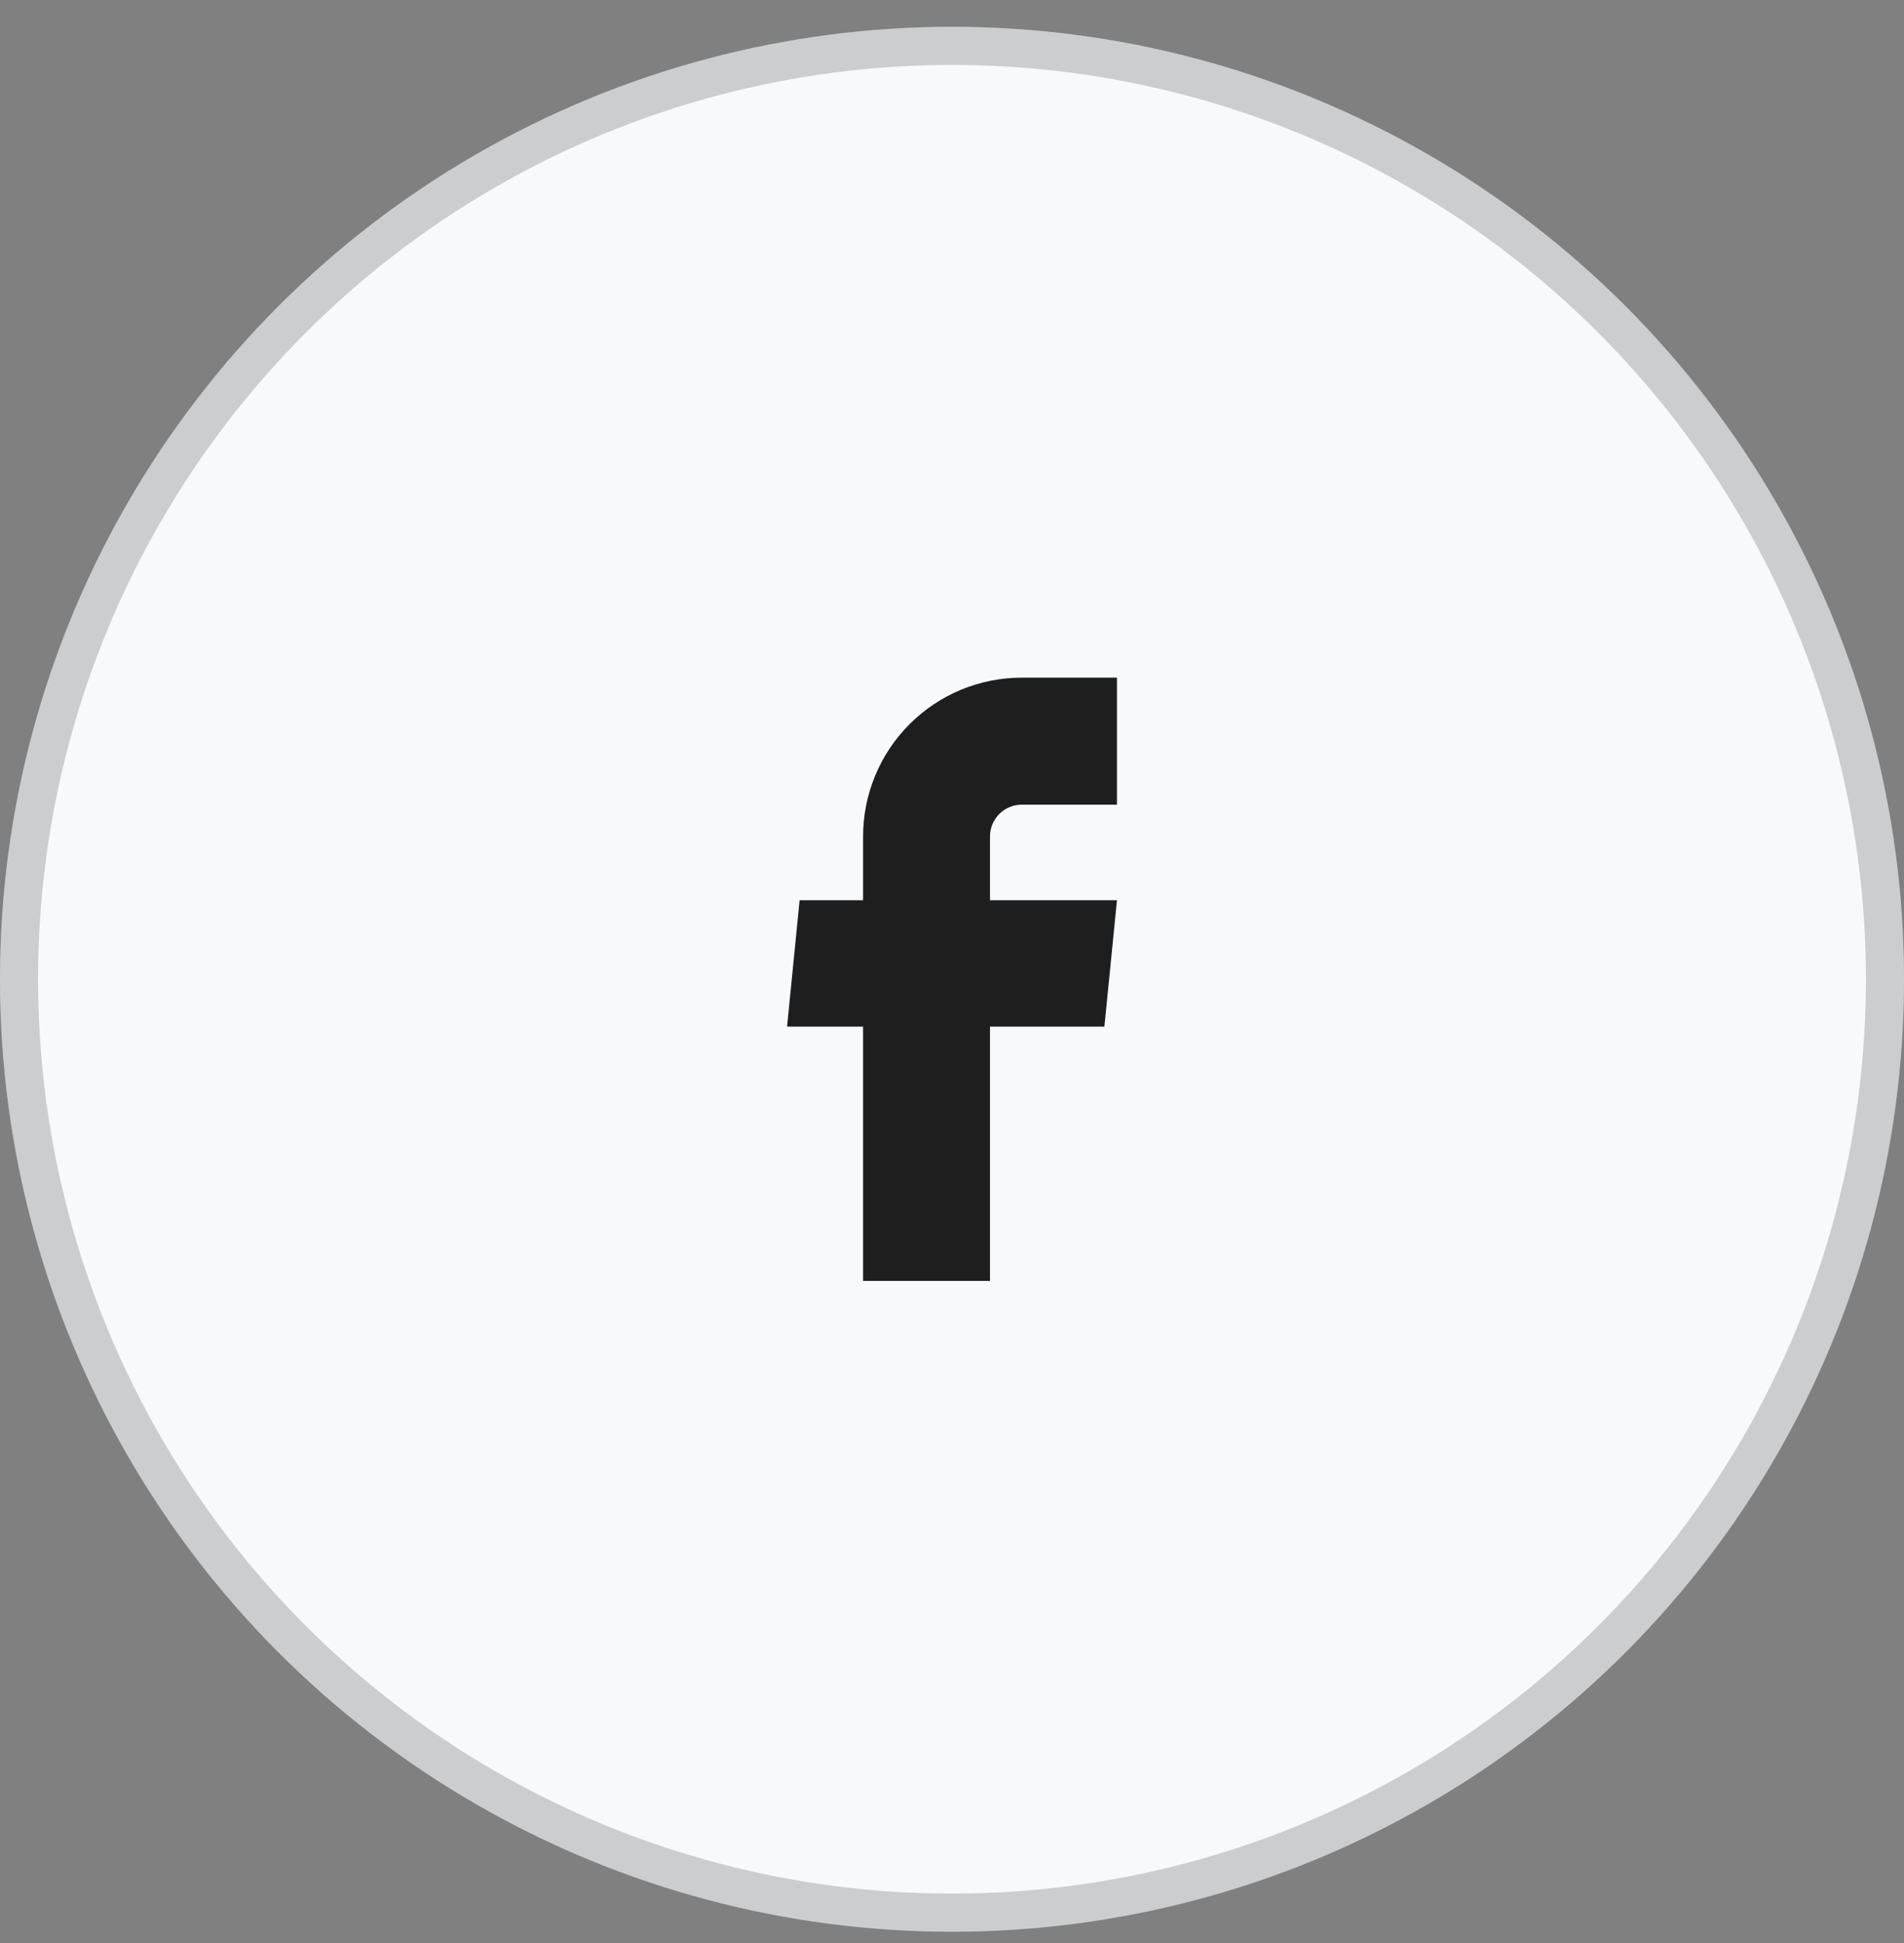 <svg width="50" height="51" viewBox="0 0 50 51" fill="none" xmlns="http://www.w3.org/2000/svg">
<rect x="0" y="0" width="50" height="51" fill="#808080" stroke="none"/>
<circle cx="25" cy="25.704" r="25" fill="#F8F9FA"/>
<circle cx="25" cy="25.704" r="24.5" stroke="#1E1E1E" stroke-opacity="0.2"/>
<path d="M22.665 33.621H25.998V26.946H29.002L29.332 23.629H25.998V21.954C25.998 21.733 26.086 21.521 26.242 21.365C26.399 21.209 26.611 21.121 26.832 21.121H29.332V17.787H26.832C25.727 17.787 24.667 18.226 23.886 19.008C23.104 19.789 22.665 20.849 22.665 21.954V23.629H20.998L20.669 26.946H22.665V33.621Z" fill="#1E1E1E"/>
</svg>

